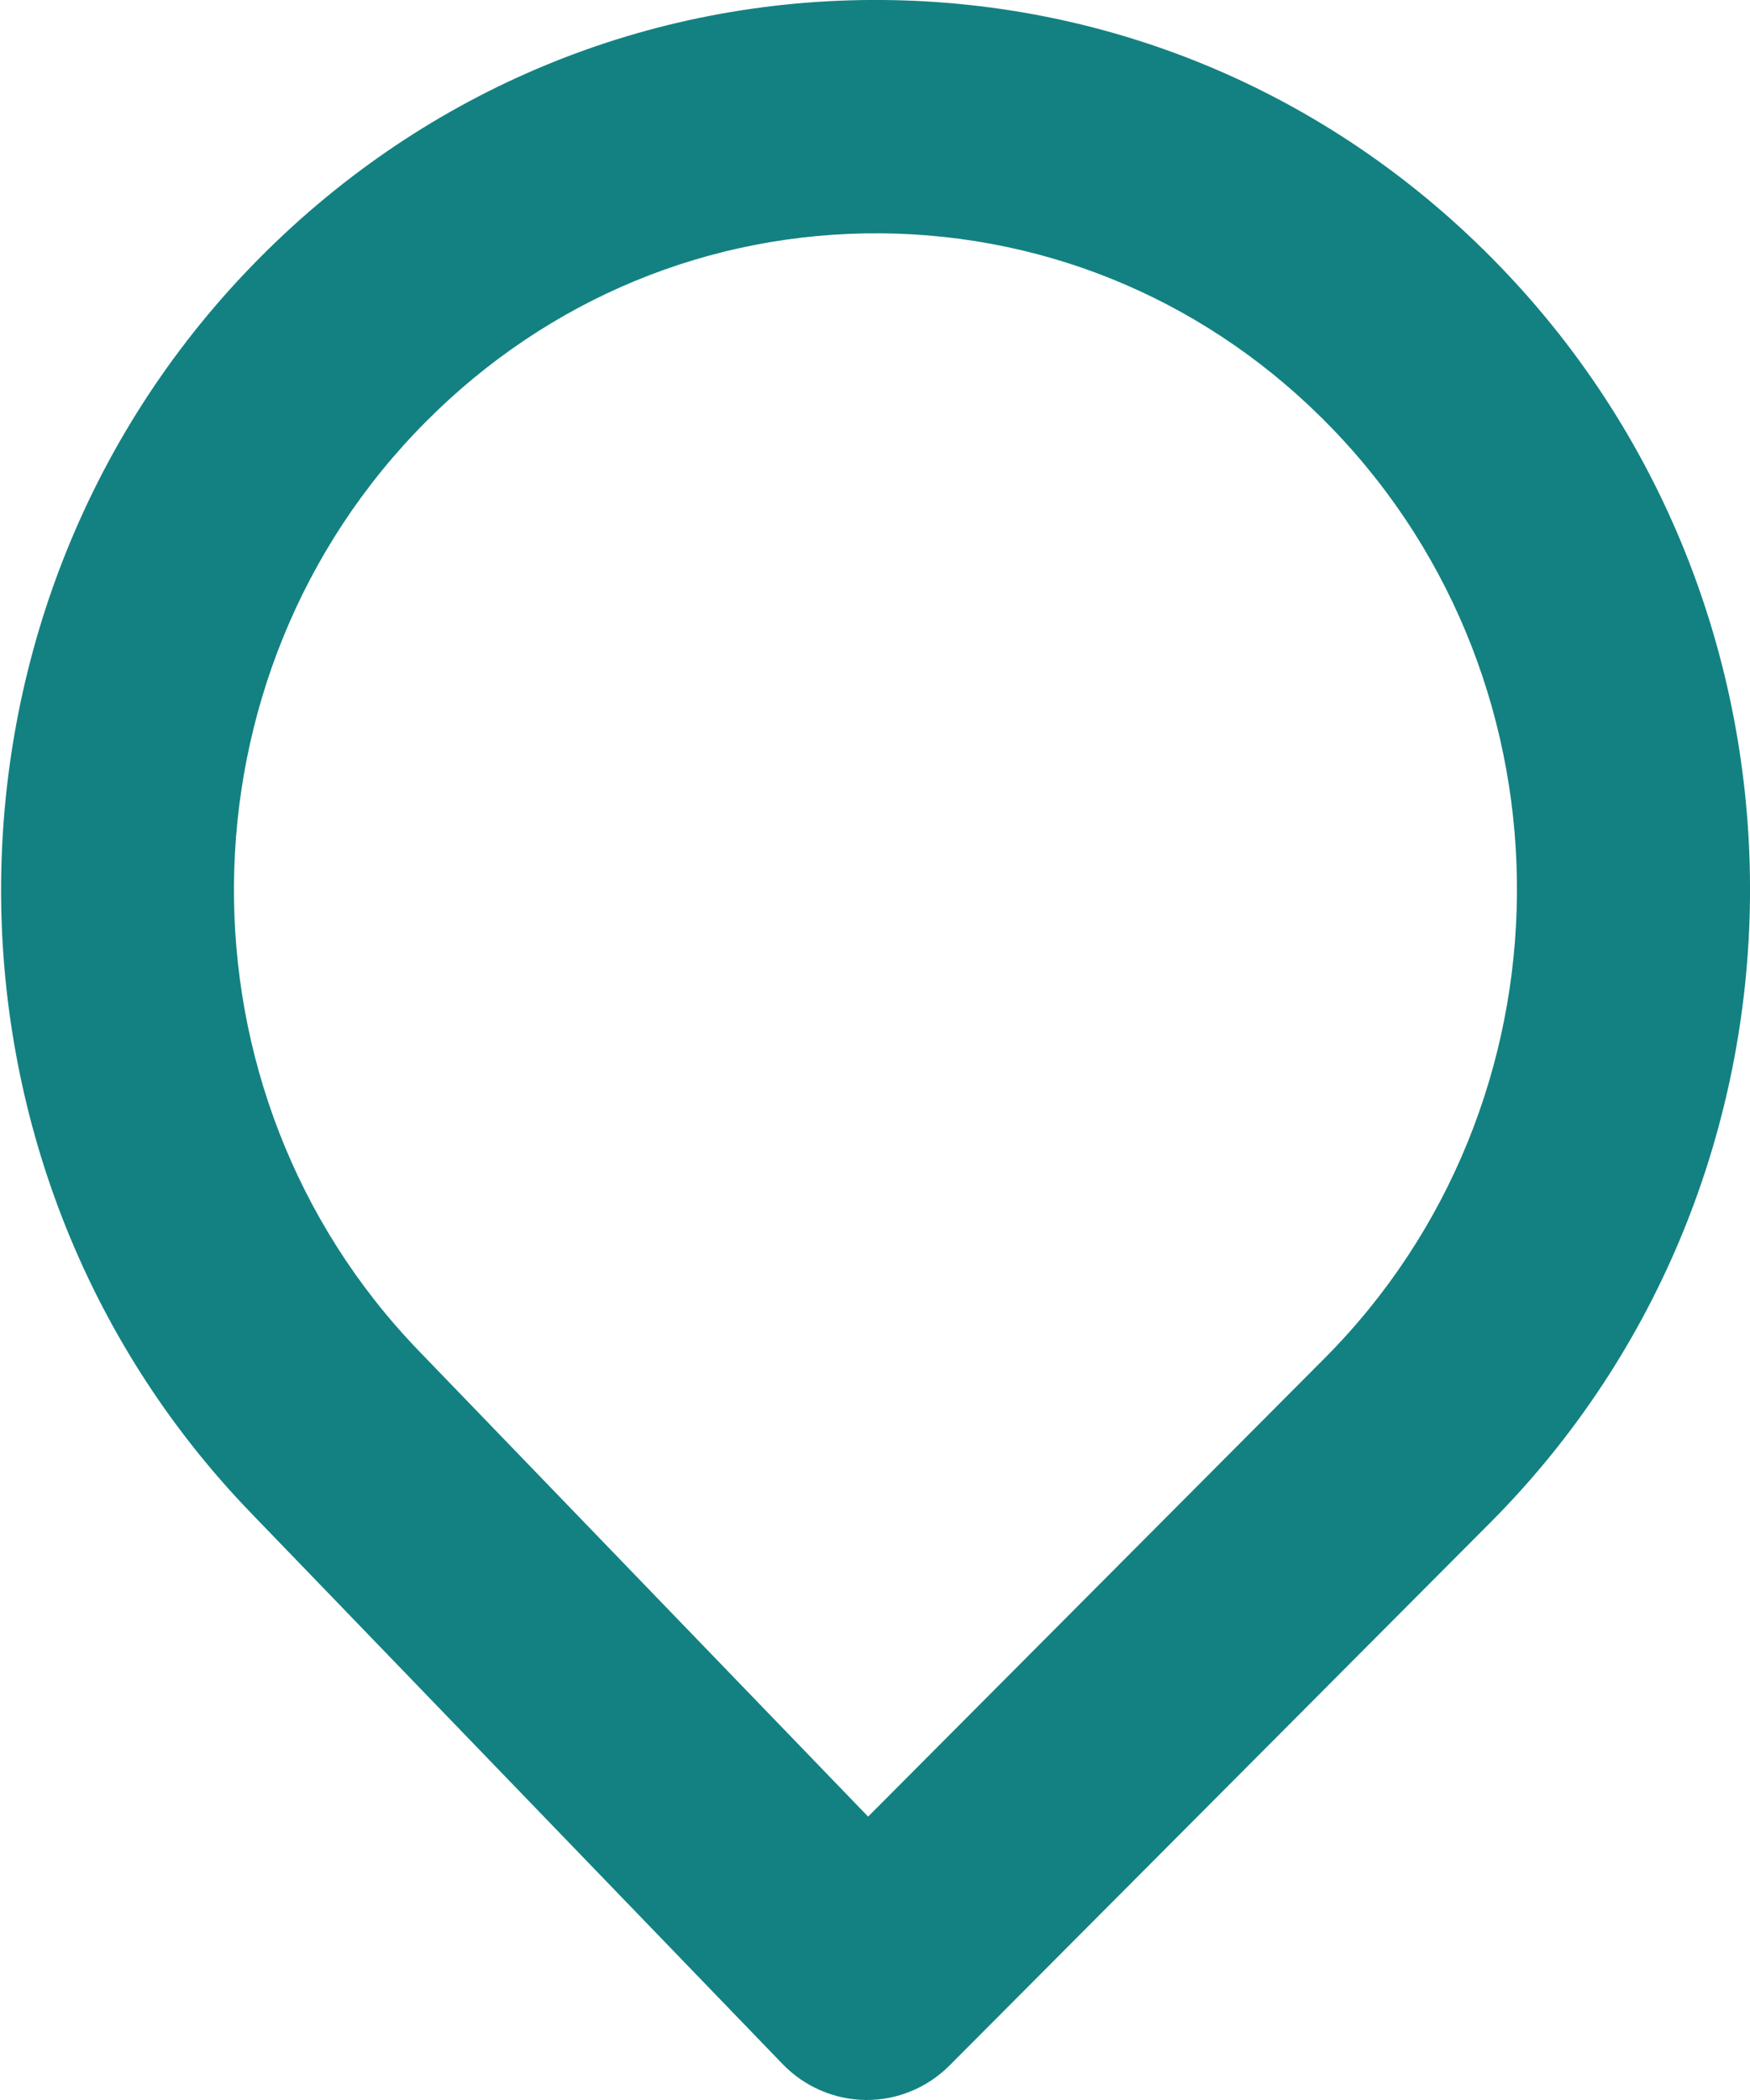 <svg width="15" height="18" viewBox="0 0 15 18" fill="none" xmlns="http://www.w3.org/2000/svg">
<g id="outline/droplet">
<path id="&#240;&#159;&#142;&#168;-Icon-&#208;&#161;olor" d="M7.441 15.571L11.351 11.645C13.527 9.462 13.556 5.886 11.419 3.673C10.39 2.606 9.016 2.012 7.552 2L7.55 2C6.085 1.989 4.701 2.56 3.655 3.61C1.481 5.789 1.452 9.364 3.59 11.579L7.441 15.571ZM7.568 -5.27561e-05C9.575 0.017 11.454 0.828 12.858 2.284C15.748 5.276 15.709 10.107 12.771 13.054L8.138 17.705C7.948 17.895 7.69 18.002 7.421 18C7.152 17.997 6.896 17.886 6.71 17.694L2.15 12.967C-0.738 9.974 -0.699 5.142 2.238 2.198C3.667 0.764 5.559 -0.016 7.566 -5.27559e-05L7.568 -5.27561e-05Z" fill="#138181"/>
</g>
</svg>
